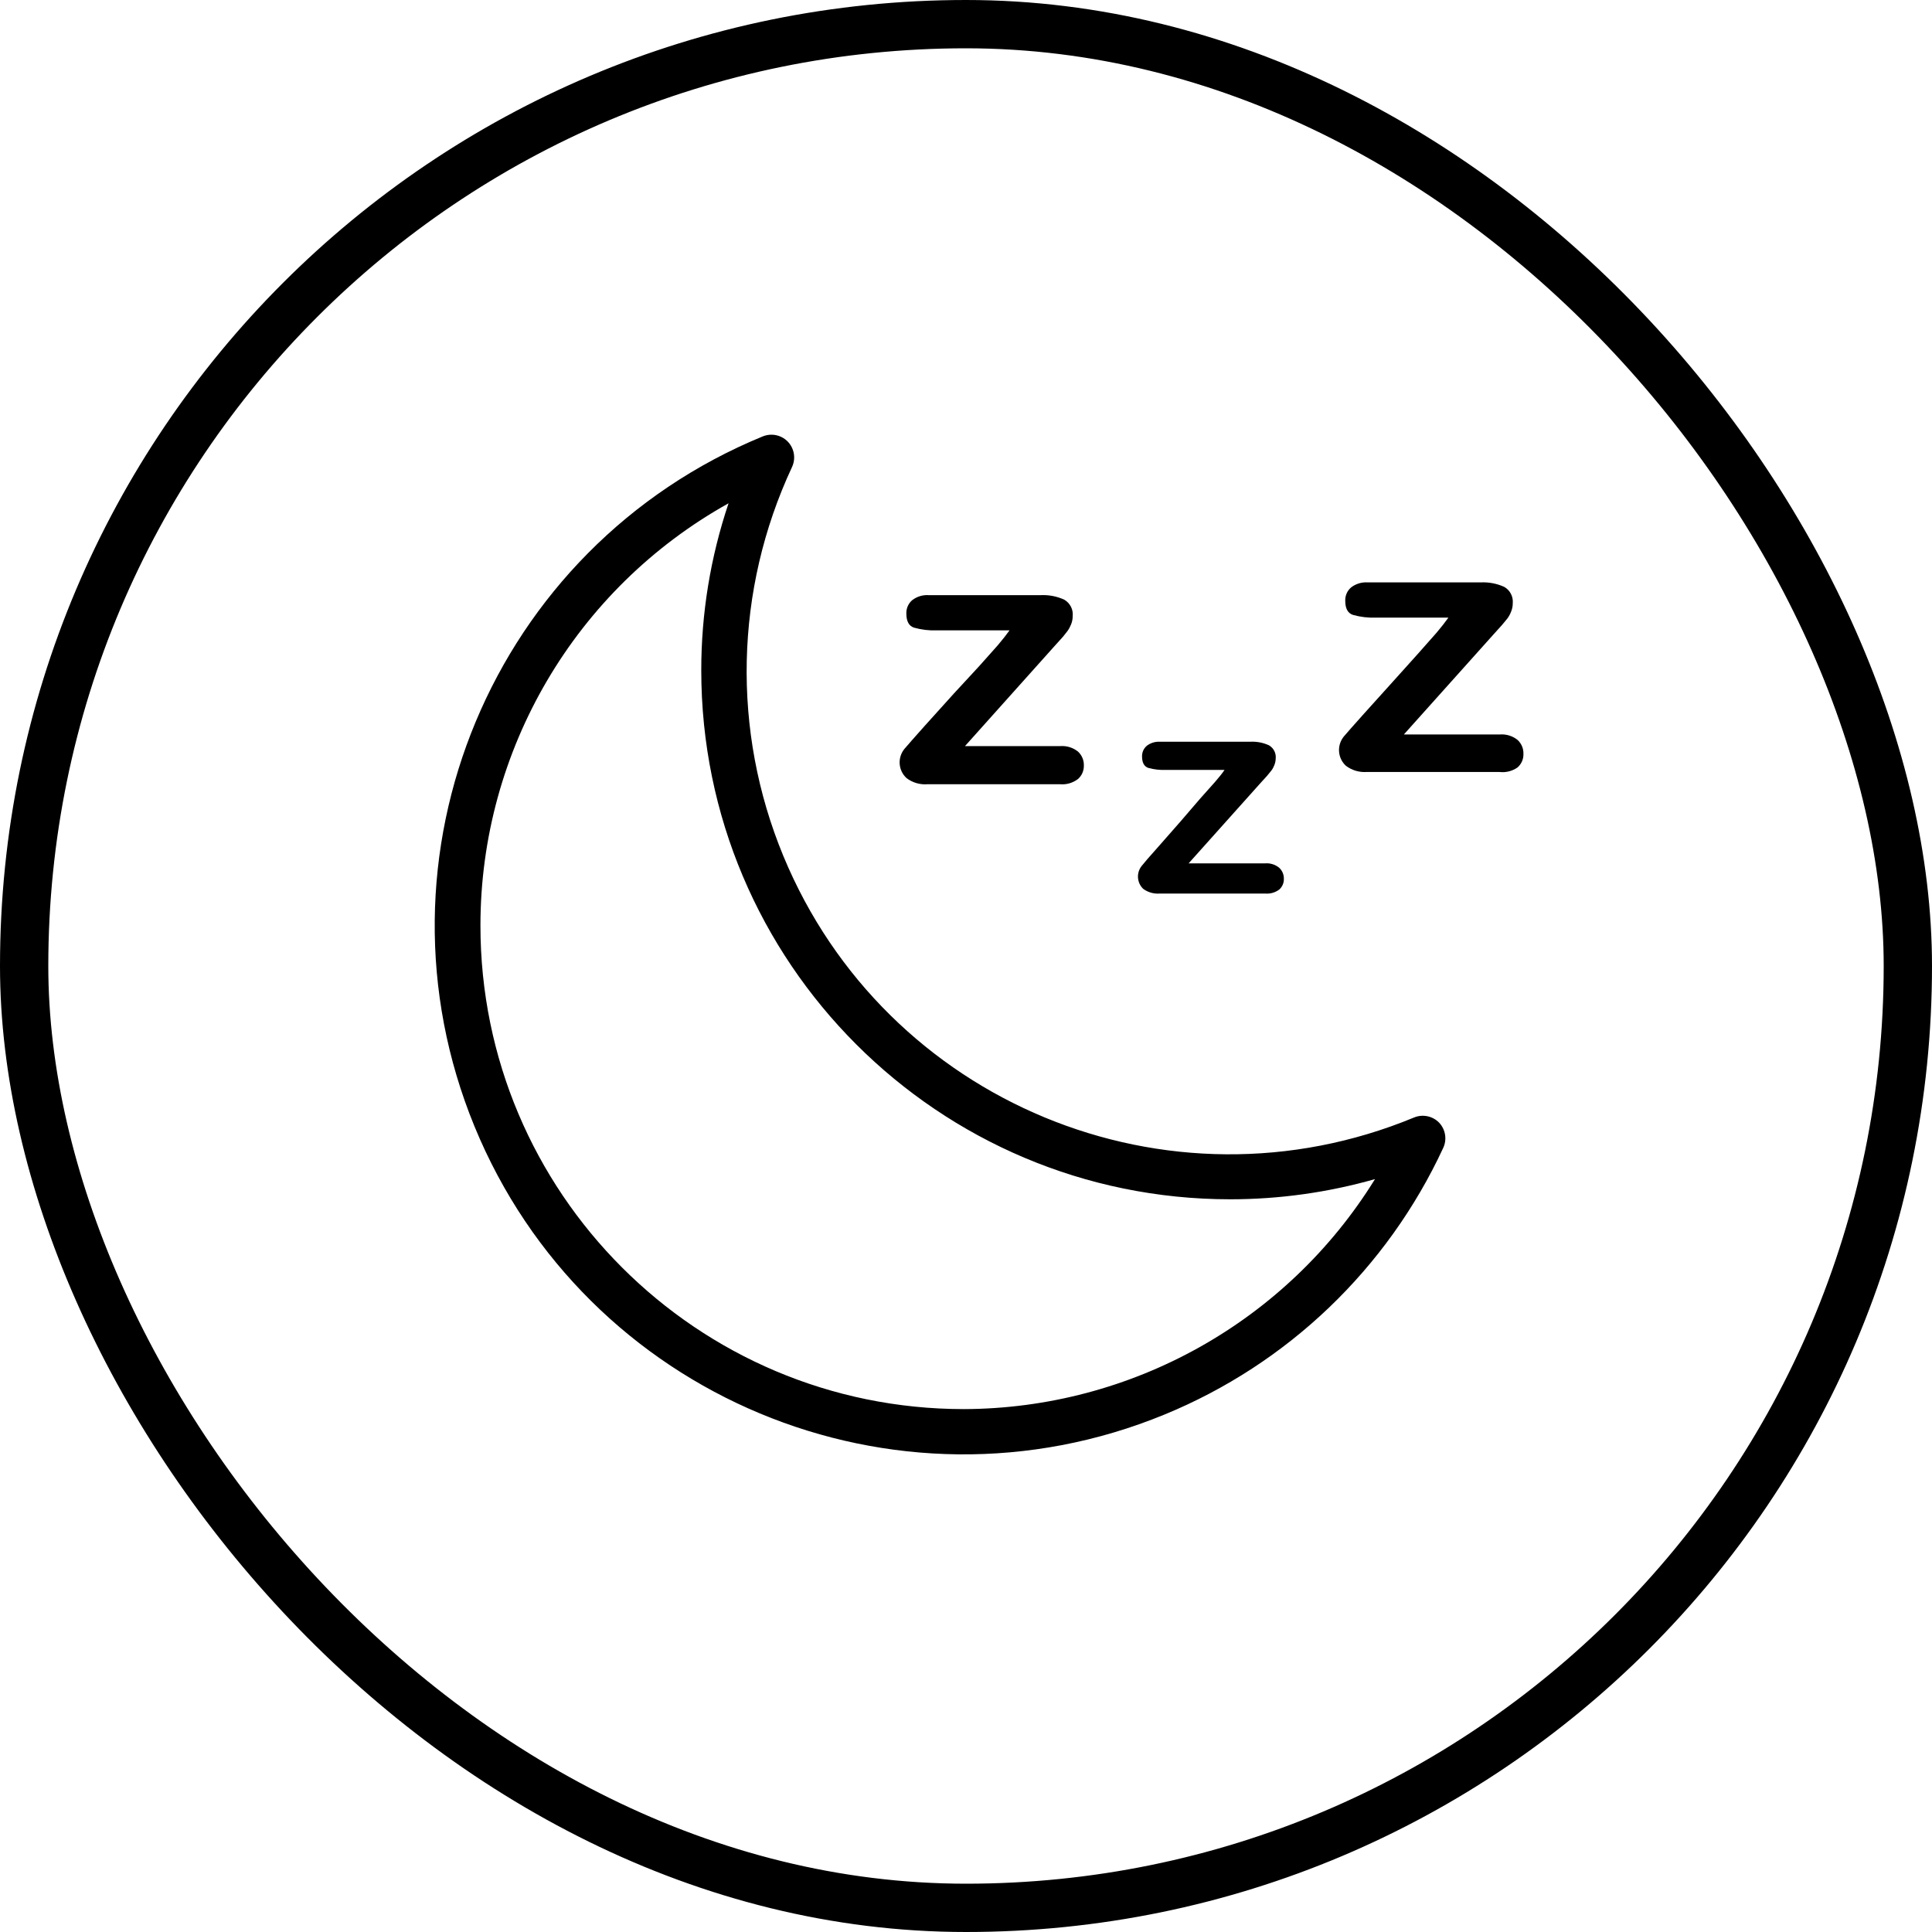 <svg xmlns="http://www.w3.org/2000/svg" fill="none" viewBox="0 0 40 40" height="40" width="40">
<rect stroke="black" rx="19.5" height="39" width="39" y="0.5" x="0.5"></rect>
<path fill="black" d="M22.318 15.56C22.215 15.478 22.086 15.438 21.955 15.447H19.979L21.838 13.371L22.012 13.178L22.101 13.065C22.132 13.022 22.157 12.974 22.177 12.924C22.198 12.87 22.209 12.813 22.209 12.755C22.223 12.618 22.154 12.485 22.035 12.416C21.881 12.345 21.711 12.313 21.541 12.322H19.23C19.107 12.313 18.985 12.35 18.887 12.425C18.806 12.494 18.761 12.597 18.765 12.703C18.765 12.863 18.818 12.96 18.924 12.995C19.078 13.038 19.236 13.057 19.395 13.051H20.901C20.838 13.139 20.757 13.243 20.656 13.362L20.27 13.795L19.748 14.36L19.141 15.033C18.931 15.268 18.793 15.425 18.727 15.503C18.577 15.685 18.596 15.951 18.769 16.11C18.893 16.204 19.047 16.249 19.202 16.237H21.951C22.082 16.248 22.213 16.209 22.318 16.129C22.398 16.059 22.442 15.958 22.44 15.851C22.444 15.741 22.399 15.634 22.318 15.56Z"></path>
<path fill="black" d="M26.482 17.964C26.4 17.898 26.296 17.866 26.191 17.875H24.609L26.092 16.218L26.233 16.063L26.322 15.954C26.348 15.92 26.368 15.882 26.384 15.841C26.401 15.798 26.411 15.752 26.412 15.705C26.424 15.595 26.37 15.489 26.275 15.432C26.152 15.375 26.016 15.349 25.88 15.357H24.016C23.918 15.351 23.821 15.381 23.743 15.441C23.678 15.496 23.642 15.578 23.645 15.663C23.645 15.788 23.687 15.867 23.772 15.898C23.894 15.932 24.021 15.946 24.148 15.94H25.353C25.306 16.011 25.24 16.091 25.155 16.19L24.845 16.538L24.44 17.009L23.969 17.545C23.8 17.733 23.689 17.862 23.635 17.931C23.524 18.073 23.538 18.276 23.668 18.402C23.767 18.475 23.889 18.51 24.012 18.5H26.195C26.3 18.509 26.403 18.479 26.487 18.416C26.549 18.359 26.584 18.279 26.581 18.195C26.583 18.107 26.547 18.023 26.482 17.964Z"></path>
<path fill="black" d="M31.419 15.319C31.317 15.237 31.187 15.197 31.057 15.206H29.066L30.925 13.131L31.099 12.938L31.212 12.801C31.243 12.758 31.268 12.71 31.287 12.66C31.309 12.606 31.32 12.549 31.32 12.491C31.333 12.353 31.265 12.221 31.146 12.152C30.991 12.081 30.822 12.049 30.652 12.058H28.318C28.194 12.049 28.072 12.086 27.974 12.161C27.893 12.23 27.848 12.332 27.852 12.439C27.852 12.599 27.905 12.696 28.012 12.731C28.165 12.774 28.323 12.793 28.482 12.787H29.988C29.926 12.875 29.844 12.979 29.744 13.098L29.353 13.54L28.845 14.105L28.238 14.778C28.027 15.013 27.889 15.17 27.823 15.248C27.674 15.43 27.693 15.697 27.866 15.855C27.99 15.949 28.144 15.994 28.299 15.983H31.043C31.175 15.999 31.31 15.966 31.419 15.889C31.499 15.819 31.544 15.717 31.541 15.611C31.545 15.5 31.501 15.394 31.419 15.319Z"></path>
<path fill="black" d="M29.796 23.244C29.662 23.106 29.456 23.063 29.278 23.136C24.177 25.248 18.33 22.824 16.219 17.724C15.146 15.133 15.211 12.212 16.397 9.672C16.508 9.437 16.408 9.156 16.173 9.045C16.052 8.988 15.913 8.985 15.79 9.036C10.198 11.334 7.527 17.729 9.824 23.321C12.121 28.913 18.517 31.585 24.109 29.287C26.659 28.24 28.72 26.268 29.88 23.767C29.962 23.592 29.928 23.385 29.796 23.244ZM19.955 29.174C14.427 29.173 9.946 24.691 9.947 19.162C9.947 15.532 11.913 12.187 15.084 10.42C14.709 11.535 14.518 12.703 14.519 13.879C14.52 19.927 19.423 24.83 25.471 24.83C26.485 24.83 27.494 24.689 28.468 24.412C26.643 27.363 23.425 29.163 19.955 29.174Z"></path>
</svg>
